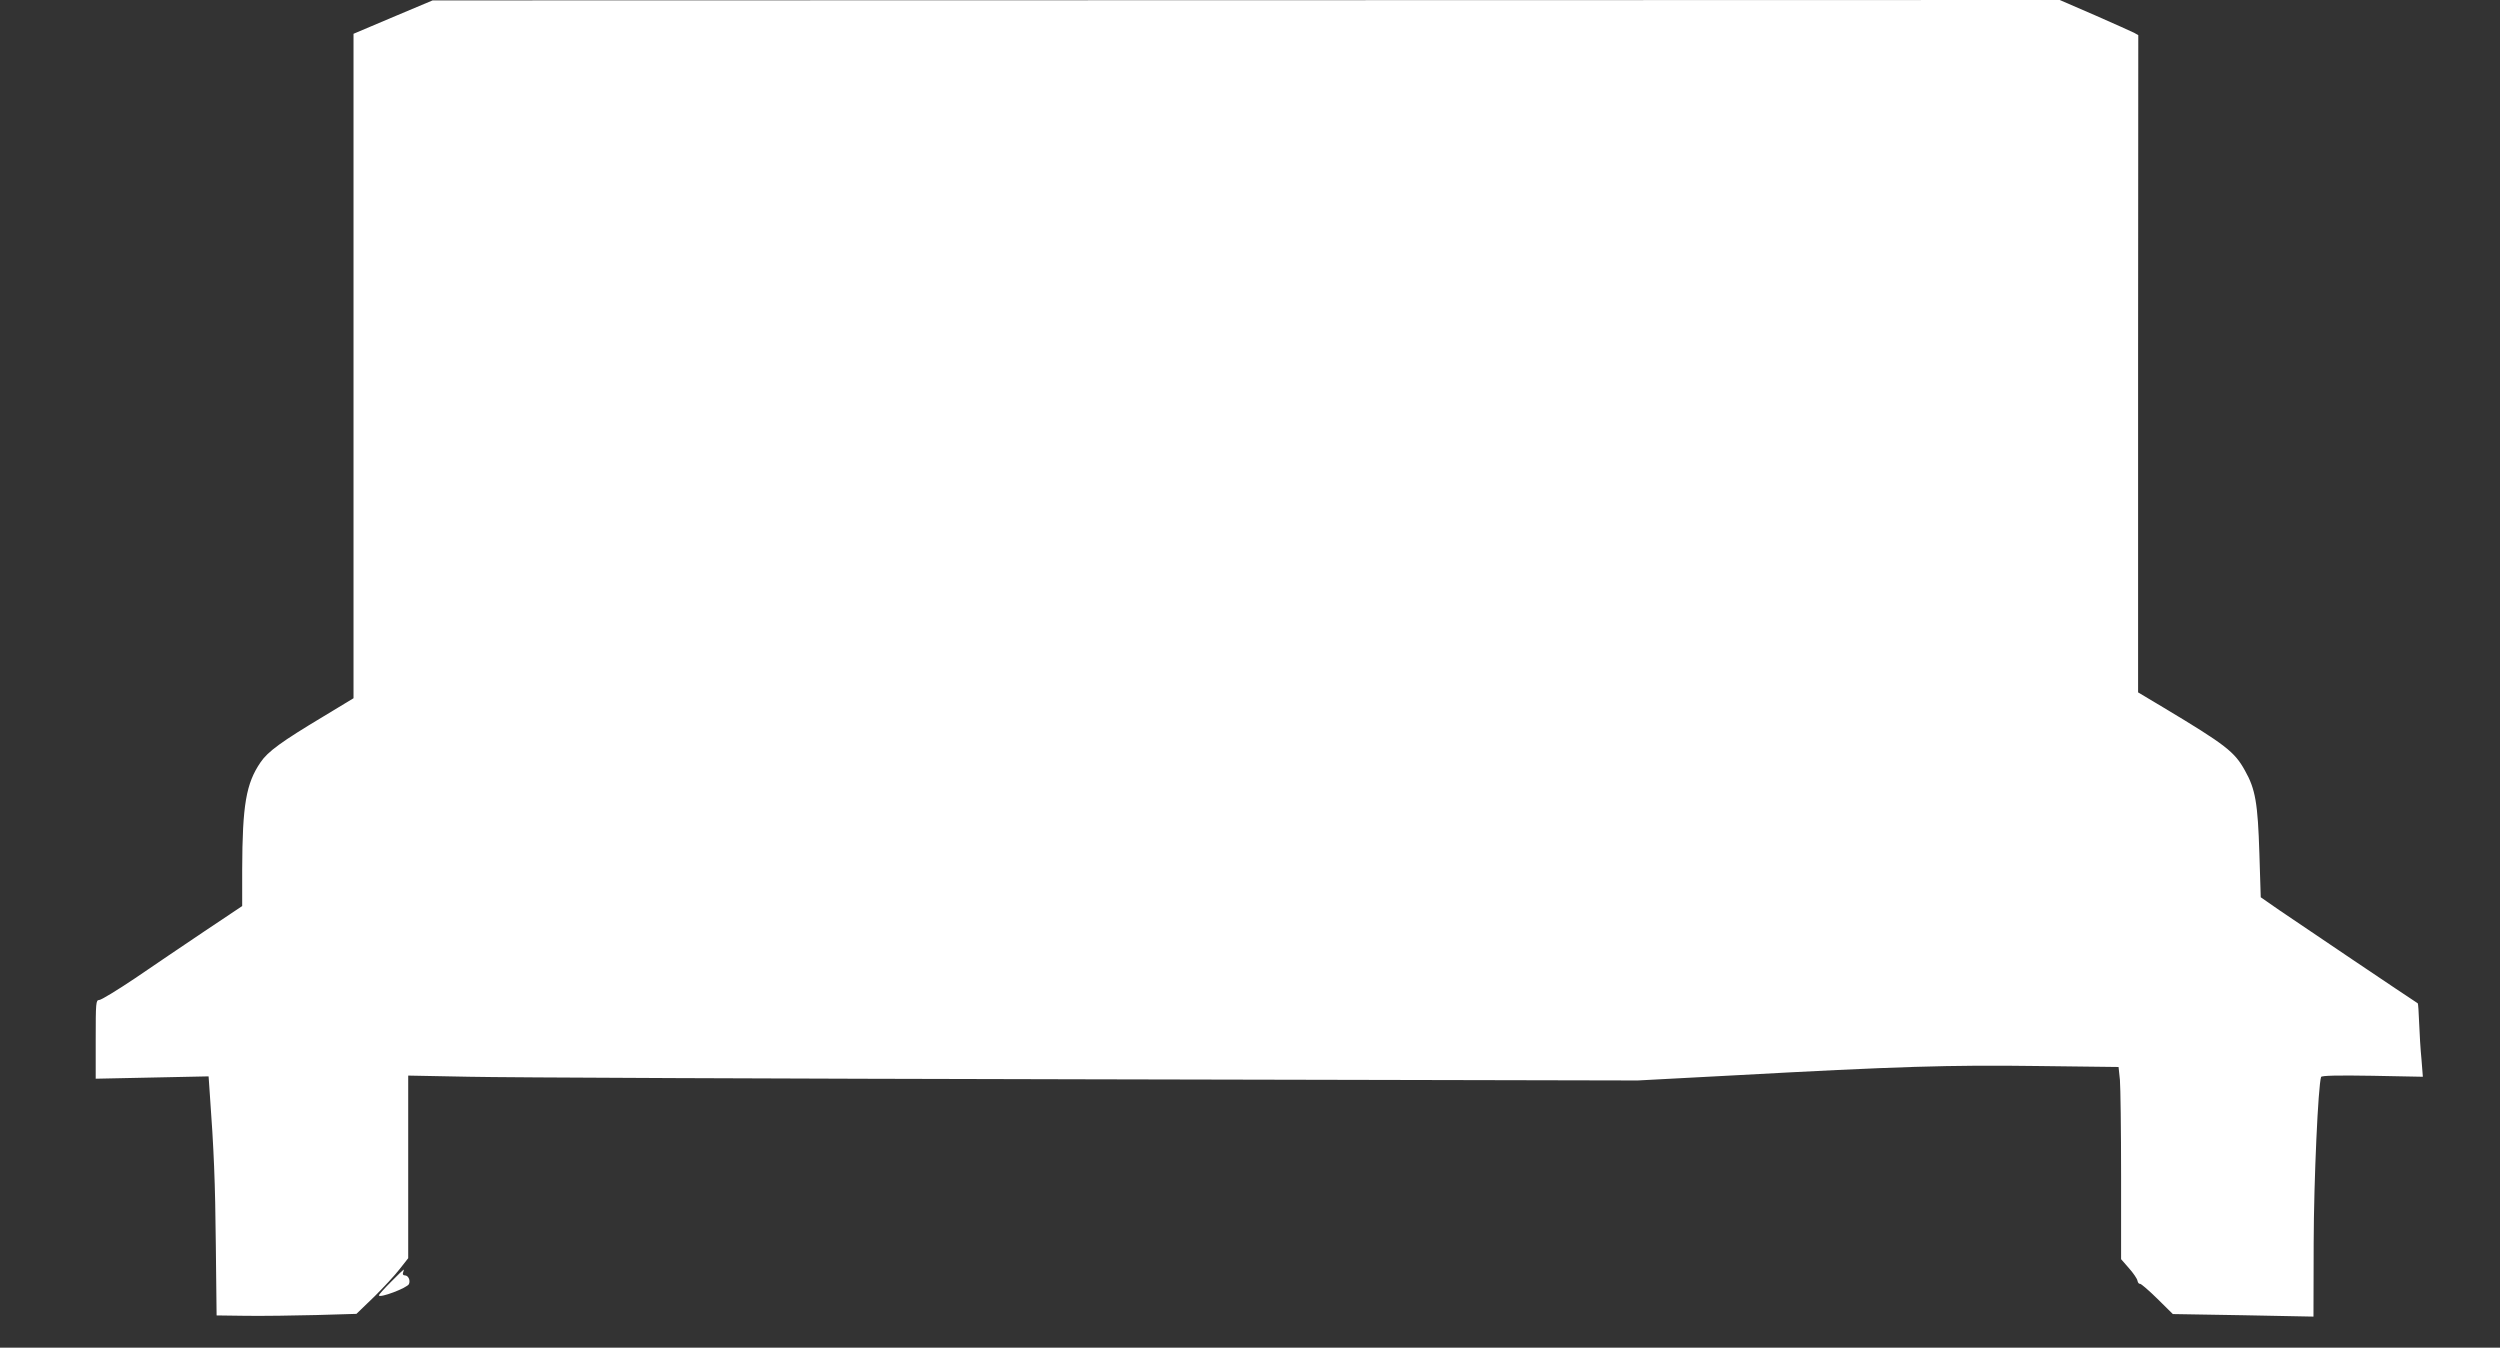 <?xml version="1.0" standalone="no"?>
<!DOCTYPE svg PUBLIC "-//W3C//DTD SVG 20010904//EN"
 "http://www.w3.org/TR/2001/REC-SVG-20010904/DTD/svg10.dtd">
<svg version="1.0" xmlns="http://www.w3.org/2000/svg"
 width="1280pt" height="690pt" viewBox="0 0 1280 690"
 preserveAspectRatio="xMidYMid meet">
<rect x="0" y="0" width="1280" height="690" fill="#333333" stroke="none"/>
<g transform="translate(0,690) scale(0.1,-0.1)"
fill="#ffffff" stroke="none">
<path d="M2013 6813 l-203 -86 0 -1701 0 -1701 -152 -92 c-217 -130 -287 -181
-324 -236 -74 -108 -93 -218 -94 -549 l0 -187 -193 -129 c-105 -71 -266 -179
-356 -241 -91 -61 -173 -111 -183 -111 -17 0 -18 -13 -18 -202 l0 -201 289 6
289 6 6 -87 c21 -287 28 -455 31 -777 l4 -360 153 -2 c84 -1 245 1 358 4 l205
6 89 86 c48 47 108 112 132 143 l44 56 0 468 0 467 313 -6 c171 -4 1588 -10
3147 -13 l2835 -6 490 26 c841 46 1110 54 1556 48 l416 -5 7 -66 c3 -36 6
-258 6 -492 l0 -426 41 -47 c22 -25 42 -54 43 -64 2 -9 7 -16 12 -15 5 2 45
-33 89 -76 l80 -79 360 -6 360 -7 1 378 c1 325 23 804 38 849 3 7 82 9 263 6
l258 -5 -7 89 c-5 49 -10 133 -12 187 -2 54 -5 99 -7 100 -26 16 -638 428
-709 477 l-95 66 -7 225 c-8 256 -20 329 -74 424 -53 96 -98 131 -418 323
l-129 77 0 1683 1 1682 -21 12 c-12 6 -103 47 -201 90 l-180 78 -4165 -1
-4166 -1 -202 -85z"/>
<path d="M2002 337 c-34 -34 -62 -65 -62 -69 0 -17 146 38 154 58 8 20 -4 44
-21 44 -9 0 -13 6 -9 15 3 8 4 15 3 15 -1 0 -31 -28 -65 -63z"/>
</g>
</svg>
